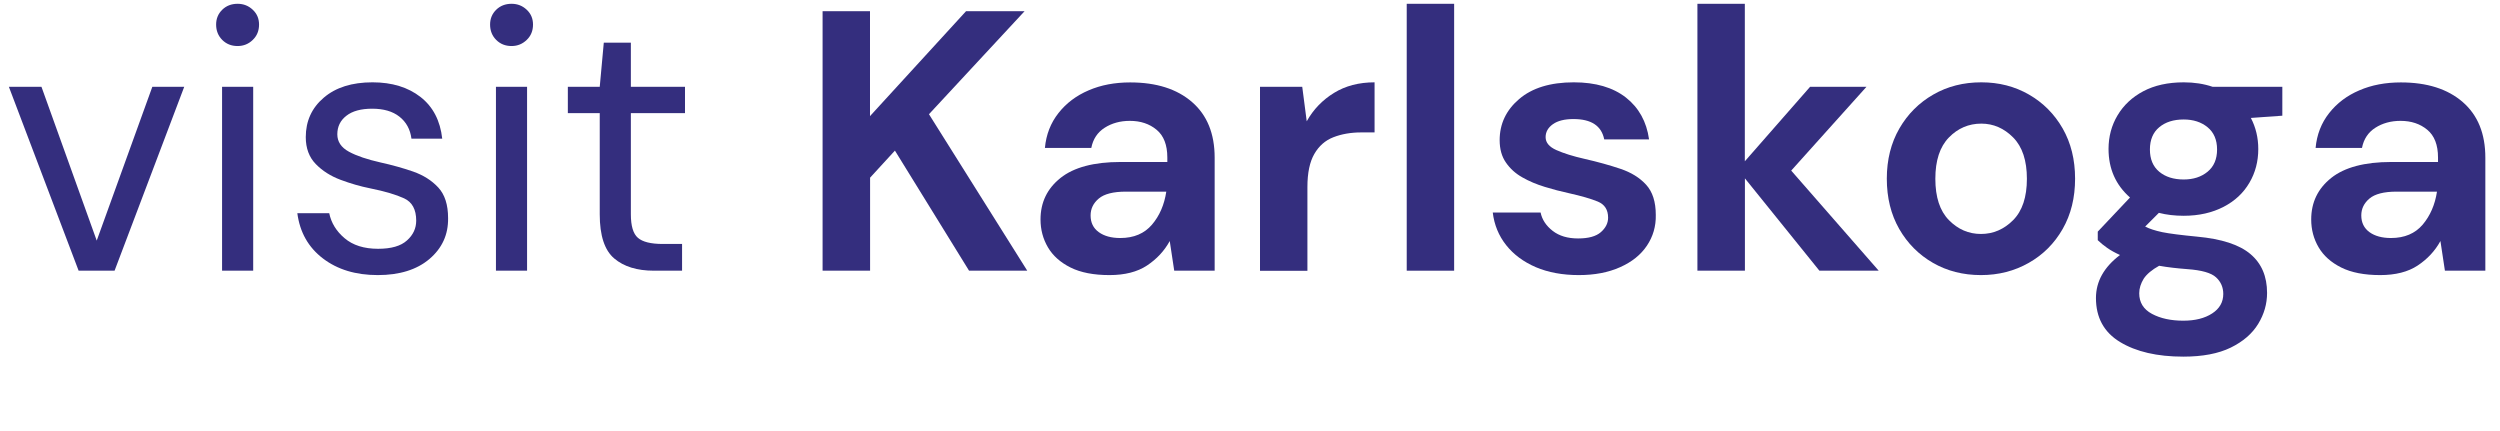 <?xml version="1.0" encoding="utf-8"?>
<!-- Generator: Adobe Illustrator 26.0.1, SVG Export Plug-In . SVG Version: 6.00 Build 0)  -->
<svg version="1.1" id="Lager_1" xmlns="http://www.w3.org/2000/svg" xmlns:xlink="http://www.w3.org/1999/xlink" x="0px" y="0px"
	 viewBox="0 0 290 50" style="enable-background:new 0 0 290 50;" xml:space="preserve">
<style type="text/css">
	.st0{fill:#342E7E;}
</style>
<g>
	<path class="st0" d="M9.12,31.4L1.03,10.07h3.78l6.41,17.84l6.45-17.84h3.7L13.29,31.4H9.12z"/>
	<path class="st0" d="M27.56,5.34c-0.72,0-1.31-0.24-1.78-0.71s-0.71-1.07-0.71-1.78c0-0.69,0.24-1.26,0.71-1.72
		c0.47-0.46,1.07-0.69,1.78-0.69c0.69,0,1.27,0.23,1.76,0.69c0.49,0.46,0.73,1.03,0.73,1.72c0,0.72-0.24,1.31-0.73,1.78
		C28.84,5.1,28.25,5.34,27.56,5.34z M25.76,31.4V10.07h3.61V31.4H25.76z"/>
	<path class="st0" d="M43.82,31.91c-2.55,0-4.67-0.64-6.36-1.93c-1.69-1.29-2.68-3.04-2.97-5.25h3.7c0.23,1.12,0.82,2.09,1.78,2.9
		c0.96,0.82,2.26,1.23,3.89,1.23c1.52,0,2.64-0.32,3.35-0.97c0.72-0.64,1.07-1.41,1.07-2.3c0-1.29-0.47-2.15-1.4-2.58
		c-0.93-0.43-2.24-0.82-3.93-1.16c-1.15-0.23-2.29-0.56-3.44-0.99c-1.15-0.43-2.11-1.04-2.88-1.83c-0.77-0.79-1.16-1.83-1.16-3.12
		c0-1.86,0.69-3.39,2.09-4.58c1.39-1.19,3.27-1.78,5.65-1.78c2.26,0,4.12,0.57,5.57,1.7c1.45,1.13,2.29,2.75,2.52,4.84h-3.57
		c-0.14-1.09-0.61-1.94-1.4-2.56c-0.79-0.62-1.84-0.92-3.16-0.92c-1.29,0-2.29,0.27-2.99,0.82c-0.7,0.54-1.05,1.26-1.05,2.15
		c0,0.86,0.45,1.53,1.35,2.02c0.9,0.49,2.13,0.9,3.68,1.25c1.32,0.29,2.57,0.64,3.76,1.05c1.19,0.42,2.16,1.03,2.92,1.85
		c0.76,0.82,1.14,2,1.14,3.55c0.03,1.92-0.7,3.5-2.17,4.75C48.34,31.29,46.34,31.91,43.82,31.91z"/>
	<path class="st0" d="M59.34,5.34c-0.72,0-1.31-0.24-1.78-0.71s-0.71-1.07-0.71-1.78c0-0.69,0.24-1.26,0.71-1.72
		c0.47-0.46,1.07-0.69,1.78-0.69c0.69,0,1.27,0.23,1.76,0.69c0.49,0.46,0.73,1.03,0.73,1.72c0,0.72-0.24,1.31-0.73,1.78
		C60.61,5.1,60.03,5.34,59.34,5.34z M57.53,31.4V10.07h3.61V31.4H57.53z"/>
	<path class="st0" d="M75.85,31.4c-1.95,0-3.48-0.47-4.6-1.42s-1.68-2.65-1.68-5.12V13.12h-3.7v-3.05h3.7l0.47-5.12h3.14v5.12h6.28
		v3.05h-6.28v11.74c0,1.35,0.27,2.26,0.82,2.73c0.54,0.47,1.5,0.71,2.88,0.71h2.24v3.1H75.85z"/>
	<path class="st0" d="M95.42,31.4V1.3h5.5v12.17L112.06,1.3h6.79l-11.09,11.95l11.4,18.15h-6.75l-8.6-13.93l-2.88,3.14V31.4H95.42z"
		/>
	<path class="st0" d="M128.7,31.91c-1.83,0-3.34-0.29-4.52-0.88c-1.18-0.59-2.05-1.37-2.62-2.34c-0.57-0.97-0.86-2.05-0.86-3.23
		c0-1.98,0.77-3.58,2.32-4.82c1.55-1.23,3.87-1.85,6.97-1.85h5.42v-0.52c0-1.46-0.42-2.54-1.25-3.22c-0.83-0.69-1.86-1.03-3.1-1.03
		c-1.12,0-2.09,0.27-2.92,0.8c-0.83,0.53-1.35,1.31-1.55,2.34h-5.38c0.14-1.55,0.67-2.9,1.57-4.04c0.9-1.15,2.07-2.03,3.5-2.64
		c1.43-0.62,3.04-0.92,4.82-0.92c3.04,0,5.43,0.76,7.18,2.28c1.75,1.52,2.62,3.67,2.62,6.45V31.4h-4.69l-0.52-3.44
		c-0.63,1.15-1.51,2.09-2.64,2.84C131.93,31.54,130.48,31.91,128.7,31.91z M129.95,27.61c1.58,0,2.8-0.52,3.68-1.55
		s1.43-2.31,1.66-3.83h-4.69c-1.46,0-2.51,0.27-3.14,0.8c-0.63,0.53-0.95,1.18-0.95,1.96c0,0.83,0.31,1.48,0.95,1.94
		C128.08,27.38,128.91,27.61,129.95,27.61z"/>
	<path class="st0" d="M146.16,31.4V10.07h4.9l0.52,4c0.77-1.38,1.83-2.47,3.16-3.29c1.33-0.82,2.9-1.23,4.71-1.23v5.81h-1.55
		c-1.2,0-2.28,0.19-3.23,0.56c-0.95,0.37-1.68,1.02-2.21,1.94c-0.53,0.92-0.8,2.19-0.8,3.83v9.72H146.16z"/>
	<path class="st0" d="M163.18,31.4V0.44h5.5V31.4H163.18z"/>
	<path class="st0" d="M183.14,31.91c-1.89,0-3.56-0.31-4.99-0.92c-1.43-0.62-2.58-1.47-3.44-2.56c-0.86-1.09-1.38-2.35-1.55-3.78
		h5.55c0.17,0.83,0.64,1.54,1.4,2.13s1.74,0.88,2.95,0.88c1.2,0,2.08-0.24,2.64-0.73c0.56-0.49,0.84-1.05,0.84-1.68
		c0-0.92-0.4-1.54-1.2-1.87c-0.8-0.33-1.92-0.65-3.35-0.97c-0.92-0.2-1.85-0.44-2.79-0.73c-0.95-0.29-1.81-0.65-2.6-1.1
		c-0.79-0.44-1.43-1.02-1.91-1.72c-0.49-0.7-0.73-1.57-0.73-2.6c0-1.89,0.75-3.48,2.26-4.77c1.51-1.29,3.62-1.94,6.34-1.94
		c2.52,0,4.54,0.59,6.04,1.76c1.5,1.18,2.4,2.79,2.69,4.86h-5.2c-0.32-1.58-1.5-2.36-3.57-2.36c-1.03,0-1.83,0.2-2.39,0.6
		c-0.56,0.4-0.84,0.9-0.84,1.5c0,0.63,0.42,1.13,1.25,1.5c0.83,0.37,1.93,0.72,3.31,1.03c1.49,0.34,2.86,0.72,4.11,1.14
		c1.25,0.42,2.24,1.03,2.99,1.85s1.12,1.99,1.12,3.5c0.03,1.32-0.32,2.51-1.03,3.57s-1.75,1.89-3.1,2.49
		C186.56,31.61,184.97,31.91,183.14,31.91z"/>
	<path class="st0" d="M196.9,31.4V0.44h5.5v18.27l7.57-8.64h6.54l-8.73,9.72l10.15,11.61h-6.88l-8.64-10.71V31.4H196.9z"/>
	<path class="st0" d="M229.79,31.91c-2.06,0-3.92-0.47-5.57-1.42c-1.65-0.95-2.95-2.26-3.91-3.93c-0.96-1.68-1.44-3.62-1.44-5.83
		c0-2.21,0.49-4.15,1.46-5.83c0.97-1.68,2.29-2.99,3.93-3.93c1.65-0.95,3.5-1.42,5.57-1.42c2.04,0,3.88,0.47,5.53,1.42
		c1.65,0.95,2.95,2.26,3.91,3.93c0.96,1.68,1.44,3.62,1.44,5.83c0,2.21-0.48,4.15-1.44,5.83c-0.96,1.68-2.27,2.99-3.93,3.93
		C233.67,31.44,231.83,31.91,229.79,31.91z M229.79,27.14c1.43,0,2.68-0.54,3.74-1.61c1.06-1.07,1.59-2.67,1.59-4.79
		c0-2.12-0.53-3.72-1.59-4.79s-2.29-1.61-3.7-1.61c-1.46,0-2.72,0.54-3.76,1.61c-1.05,1.08-1.57,2.67-1.57,4.79
		c0,2.12,0.52,3.72,1.57,4.79C227.12,26.6,228.36,27.14,229.79,27.14z"/>
	<path class="st0" d="M253.31,25.03c-1.03,0-1.99-0.11-2.88-0.34l-1.59,1.59c0.49,0.26,1.15,0.47,1.98,0.65
		c0.83,0.17,2.18,0.34,4.04,0.52c2.84,0.26,4.9,0.93,6.19,2.02c1.29,1.09,1.93,2.59,1.93,4.51c0,1.26-0.34,2.46-1.03,3.59
		c-0.69,1.13-1.75,2.05-3.18,2.75c-1.43,0.7-3.27,1.05-5.5,1.05c-3.04,0-5.49-0.57-7.35-1.7c-1.86-1.13-2.79-2.83-2.79-5.1
		c0-1.92,0.93-3.58,2.79-4.99c-0.57-0.26-1.07-0.53-1.48-0.82c-0.42-0.29-0.78-0.59-1.1-0.9v-0.99l3.74-3.96
		c-1.66-1.46-2.49-3.34-2.49-5.63c0-1.43,0.35-2.74,1.05-3.91c0.7-1.17,1.7-2.11,2.99-2.79s2.85-1.03,4.69-1.03
		c1.2,0,2.32,0.17,3.35,0.52h8.08v3.35l-3.65,0.26c0.57,1.09,0.86,2.29,0.86,3.61c0,1.43-0.34,2.74-1.03,3.91
		c-0.69,1.18-1.68,2.11-2.99,2.79S255.09,25.03,253.31,25.03z M248.15,34.02c0,1.06,0.49,1.86,1.48,2.39
		c0.99,0.53,2.2,0.79,3.63,0.79c1.38,0,2.49-0.28,3.35-0.84c0.86-0.56,1.29-1.31,1.29-2.26c0-0.77-0.28-1.42-0.84-1.93
		c-0.56-0.52-1.67-0.83-3.33-0.95c-1.18-0.09-2.26-0.21-3.27-0.39c-0.83,0.46-1.43,0.96-1.79,1.5
		C248.33,32.89,248.15,33.44,248.15,34.02z M253.31,20.82c1.12,0,2.04-0.3,2.77-0.9c0.73-0.6,1.1-1.46,1.1-2.58s-0.37-1.98-1.1-2.58
		c-0.73-0.6-1.66-0.9-2.77-0.9c-1.18,0-2.12,0.3-2.84,0.9c-0.72,0.6-1.08,1.46-1.08,2.58s0.36,1.98,1.08,2.58
		C251.19,20.52,252.14,20.82,253.31,20.82z"/>
	<path class="st0" d="M276.1,31.91c-1.83,0-3.34-0.29-4.52-0.88c-1.18-0.59-2.05-1.37-2.62-2.34c-0.57-0.97-0.86-2.05-0.86-3.23
		c0-1.98,0.77-3.58,2.32-4.82c1.55-1.23,3.87-1.85,6.97-1.85h5.42v-0.52c0-1.46-0.42-2.54-1.25-3.22c-0.83-0.69-1.86-1.03-3.1-1.03
		c-1.12,0-2.09,0.27-2.92,0.8c-0.83,0.53-1.35,1.31-1.55,2.34h-5.38c0.14-1.55,0.67-2.9,1.57-4.04c0.9-1.15,2.07-2.03,3.5-2.64
		c1.43-0.62,3.04-0.92,4.82-0.92c3.04,0,5.43,0.76,7.18,2.28c1.75,1.52,2.62,3.67,2.62,6.45V31.4h-4.69l-0.52-3.44
		c-0.63,1.15-1.51,2.09-2.64,2.84C279.33,31.54,277.88,31.91,276.1,31.91z M277.35,27.61c1.58,0,2.8-0.52,3.68-1.55
		c0.87-1.03,1.43-2.31,1.66-3.83h-4.69c-1.46,0-2.51,0.27-3.14,0.8c-0.63,0.53-0.95,1.18-0.95,1.96c0,0.83,0.32,1.48,0.95,1.94
		C275.48,27.38,276.32,27.61,277.35,27.61z"/>
</g>
</svg>
